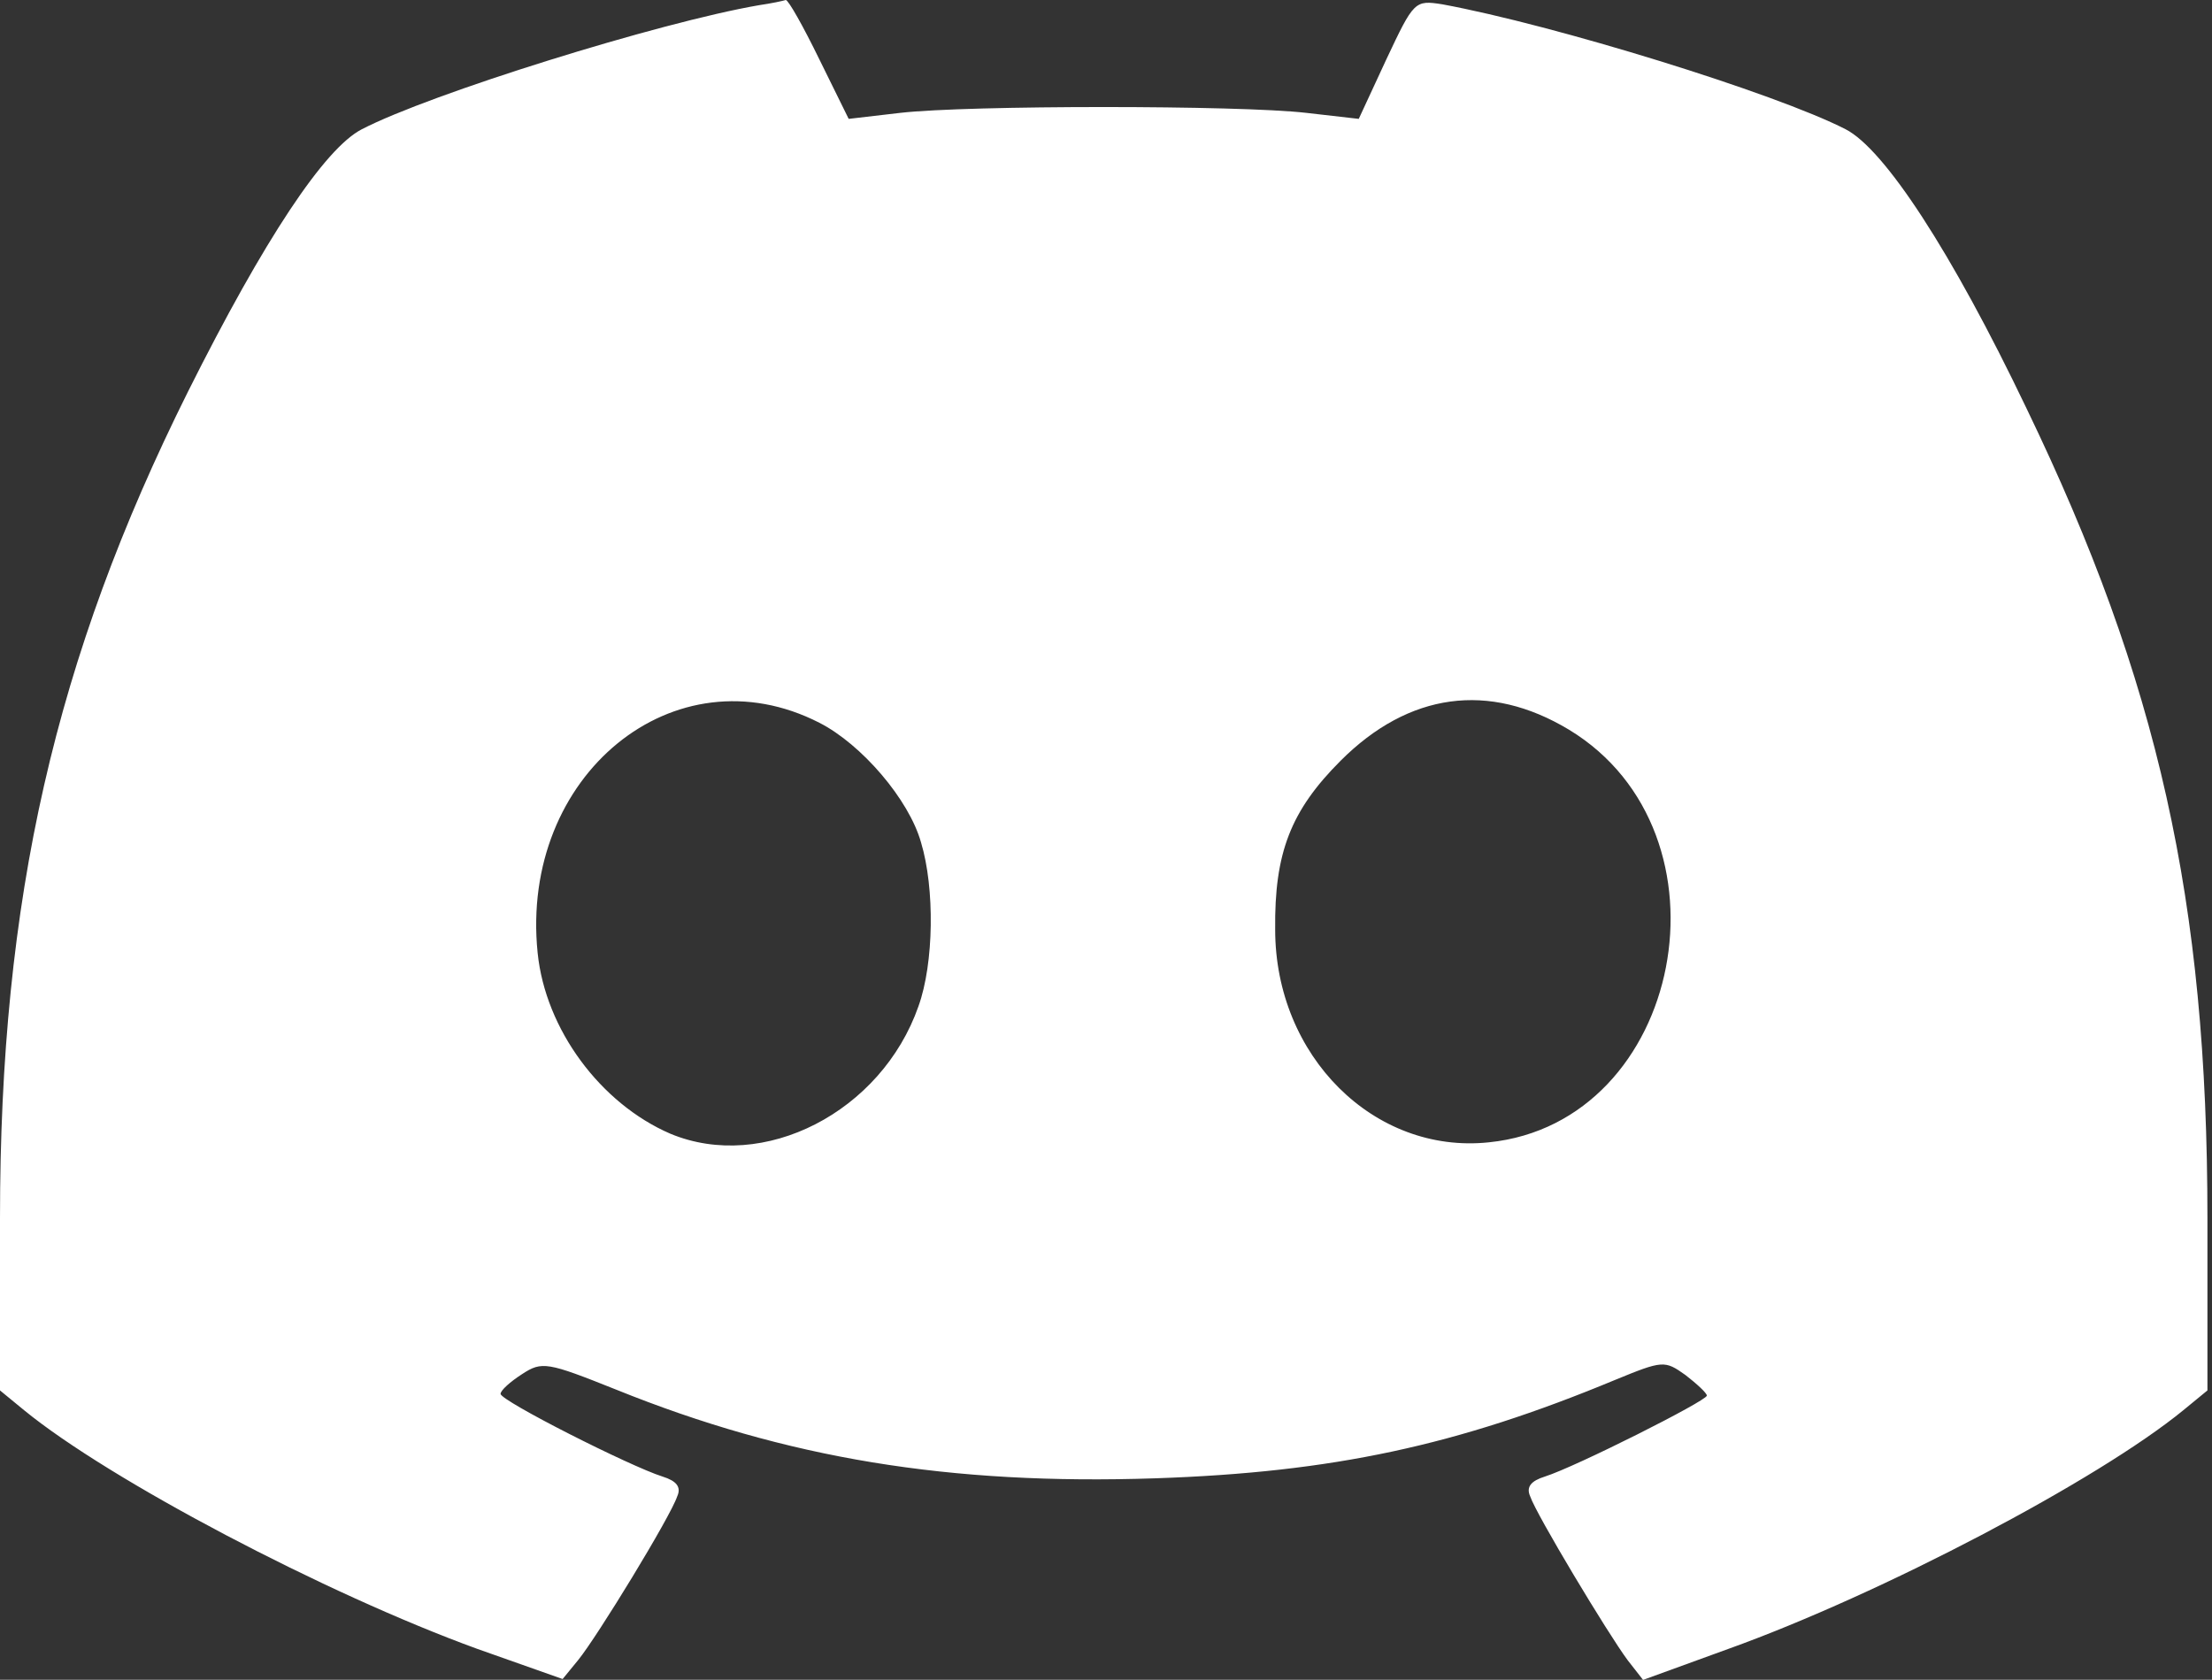 <svg width="79" height="60" viewBox="0 0 79 60" fill="none" xmlns="http://www.w3.org/2000/svg">
<rect x="0" y="0" width="79" height="60" fill="#333333" stroke="none"/>
<path d="M27.11 0.185C23.54 0.8 15.355 3.354 12.924 4.616C11.601 5.293 9.447 8.524 6.708 14.001C1.969 23.509 0 32.095 0 43.511V49.665L0.862 50.373C3.908 52.866 11.632 56.928 17.047 58.897L20.094 59.974L20.648 59.297C21.325 58.466 23.94 54.189 24.186 53.45C24.34 53.112 24.156 52.896 23.663 52.742C22.494 52.373 17.878 50.035 17.878 49.788C17.878 49.665 18.217 49.358 18.648 49.081C19.355 48.619 19.54 48.65 22.002 49.635C28.095 52.096 33.91 53.05 41.265 52.804C47.604 52.589 52.035 51.635 57.666 49.296C59.389 48.588 59.451 48.588 60.189 49.111C60.589 49.419 60.959 49.758 60.959 49.85C60.959 50.035 56.251 52.404 55.173 52.742C54.681 52.896 54.497 53.112 54.65 53.45C54.866 54.096 57.42 58.343 58.128 59.297L58.681 60.005L61.728 58.897C67.205 56.928 74.929 52.866 77.975 50.373L78.837 49.665V43.511C78.837 32.187 77.083 24.34 72.375 14.586C69.698 8.985 67.297 5.323 65.913 4.616C63.389 3.323 55.512 0.892 51.512 0.154C50.527 -3.05176e-05 50.496 0.031 49.511 2.123L48.527 4.246L46.65 4.031C44.25 3.754 34.587 3.754 32.156 4.031L30.31 4.246L29.264 2.123C28.679 0.923 28.156 -3.05176e-05 28.064 -3.05176e-05C27.971 0.031 27.541 0.123 27.11 0.185ZM29.264 25.817C30.772 26.587 32.464 28.556 32.895 30.095C33.387 31.726 33.356 34.403 32.803 35.941C31.479 39.726 27.264 41.88 23.94 40.495C21.448 39.418 19.478 36.772 19.201 34.033C18.555 27.694 24.094 23.171 29.264 25.817ZM56.035 26.064C62.128 29.756 60.128 40.095 53.173 40.803C49.081 41.234 45.542 37.726 45.542 33.203C45.511 30.464 46.096 28.956 47.881 27.171C50.312 24.74 53.173 24.34 56.035 26.064Z" fill="white"/>
</svg>
